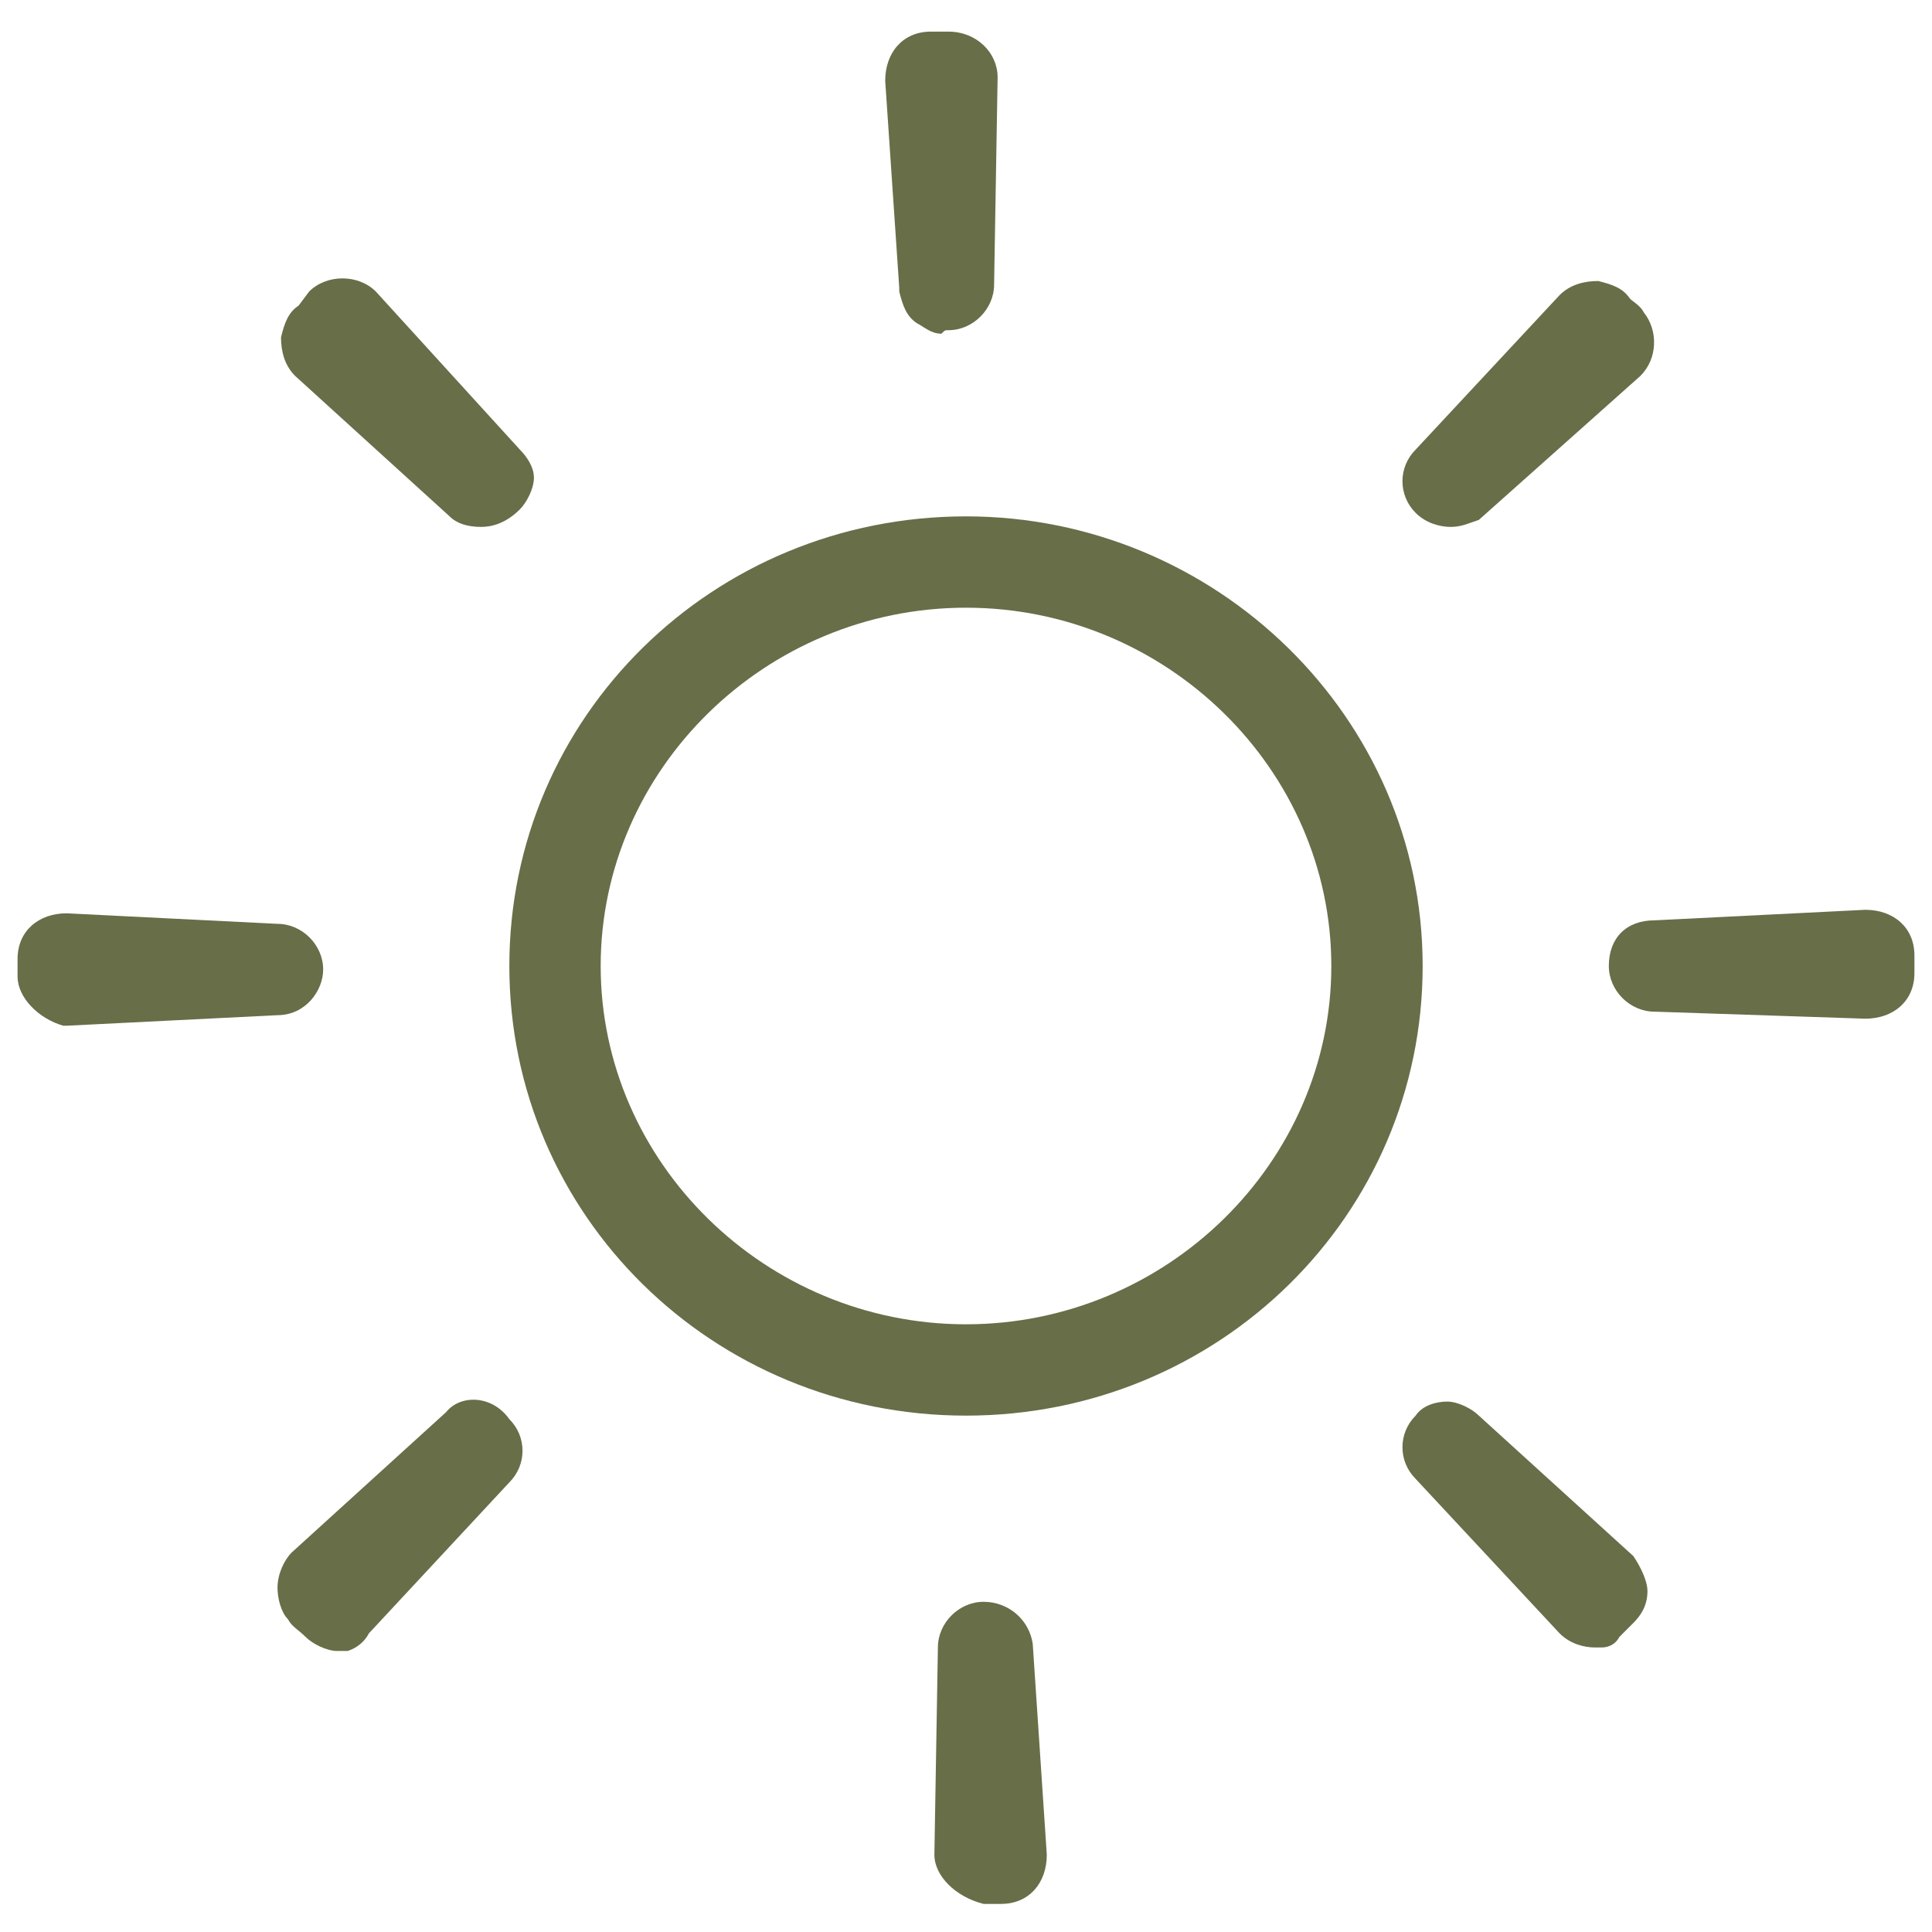 <?xml version="1.0" encoding="utf-8"?>
<!-- Generator: Adobe Illustrator 25.3.1, SVG Export Plug-In . SVG Version: 6.00 Build 0)  -->
<svg version="1.1" id="Ebene_1" xmlns="http://www.w3.org/2000/svg" xmlns:xlink="http://www.w3.org/1999/xlink" x="0px" y="0px"
	 viewBox="0 0 55 55" style="enable-background:new 0 0 55 55;" xml:space="preserve">
<style type="text/css">
	.st0{fill:#686E48;}
</style>
<g transform="translate(-6 -6)">
	<path class="st0" d="M16.7,14.3c-0.5-0.5-1.4-0.5-1.9,0l-0.3,0.4c-0.3,0.2-0.4,0.5-0.5,0.9c0,0.4,0.1,0.8,0.4,1.1l4.4,4
		c0.2,0.2,0.5,0.3,0.9,0.3c0.3,0,0.7-0.1,1.1-0.5c0.2-0.2,0.4-0.6,0.4-0.9S21,19,20.8,18.8L16.7,14.3z"/>
	<path class="st0" d="M18.7,46.2l-4.4,4c-0.2,0.2-0.4,0.6-0.4,1c0,0.3,0.1,0.7,0.3,0.9c0.1,0.2,0.3,0.3,0.5,0.5s0.6,0.4,0.9,0.4h0.3
		c0.3-0.1,0.5-0.3,0.6-0.5l4-4.3c0.5-0.5,0.5-1.3,0-1.8C20,45.7,19.1,45.7,18.7,46.2z"/>
	<path class="st0" d="M15.2,33.6c0-0.7-0.6-1.3-1.3-1.3l-6-0.3c-0.8,0-1.4,0.5-1.4,1.3v0.5c0,0.6,0.6,1.2,1.3,1.4h0.1l6-0.3
		C14.7,34.9,15.2,34.2,15.2,33.6z"/>
	<path class="st0" d="M47.3,21c0.3,0,0.5-0.1,0.8-0.2l4.6-4.1c0.5-0.5,0.5-1.3,0.1-1.8c-0.1-0.2-0.3-0.3-0.4-0.4
		c-0.2-0.3-0.5-0.4-0.9-0.5c-0.4,0-0.8,0.1-1.1,0.4l-4.1,4.4c-0.5,0.5-0.5,1.3,0,1.8C46.6,20.9,47,21,47.3,21z"/>
	<path class="st0" d="M33,15.4c0.7,0,1.3-0.6,1.3-1.3l0.1-5.9c0-0.7-0.6-1.3-1.4-1.3h-0.5c-0.8,0-1.3,0.6-1.3,1.4l0.4,5.9v0.1
		c0.1,0.4,0.2,0.7,0.5,0.9c0.2,0.1,0.4,0.3,0.7,0.3C32.9,15.4,32.9,15.4,33,15.4z"/>
	<path class="st0" d="M34,51.6c-0.7,0-1.3,0.6-1.3,1.3l-0.1,5.9c0,0.6,0.6,1.2,1.4,1.4h0.5c0.8,0,1.3-0.6,1.3-1.4l-0.4-6
		C35.3,52.1,34.7,51.6,34,51.6z"/>
	<path class="st0" d="M59.1,31.9l-6,0.3c-0.8,0-1.3,0.5-1.3,1.3c0,0.7,0.6,1.3,1.3,1.3l6,0.2c0.8,0,1.4-0.5,1.4-1.3v-0.5
		C60.5,32.4,59.9,31.9,59.1,31.9z"/>
	<path class="st0" d="M48.1,46.3c-0.2-0.2-0.6-0.4-0.9-0.4s-0.7,0.1-0.9,0.4c-0.5,0.5-0.5,1.3,0,1.8l4.1,4.4c0.3,0.3,0.7,0.4,1,0.4
		h0.2c0.2,0,0.4-0.1,0.5-0.3l0.4-0.4c0.3-0.3,0.4-0.6,0.4-0.9s-0.2-0.7-0.4-1L48.1,46.3z"/>
	<path class="st0" d="M33.5,20.7c-7.2,0-13,5.7-13,12.8s5.8,12.8,13,12.8s13-5.7,13-12.8S40.6,20.7,33.5,20.7 M33.5,23.3
		c5.7,0,10.4,4.6,10.4,10.2s-4.7,10.2-10.4,10.2s-10.4-4.6-10.4-10.2S27.8,23.3,33.5,23.3"/>
</g>
</svg>
